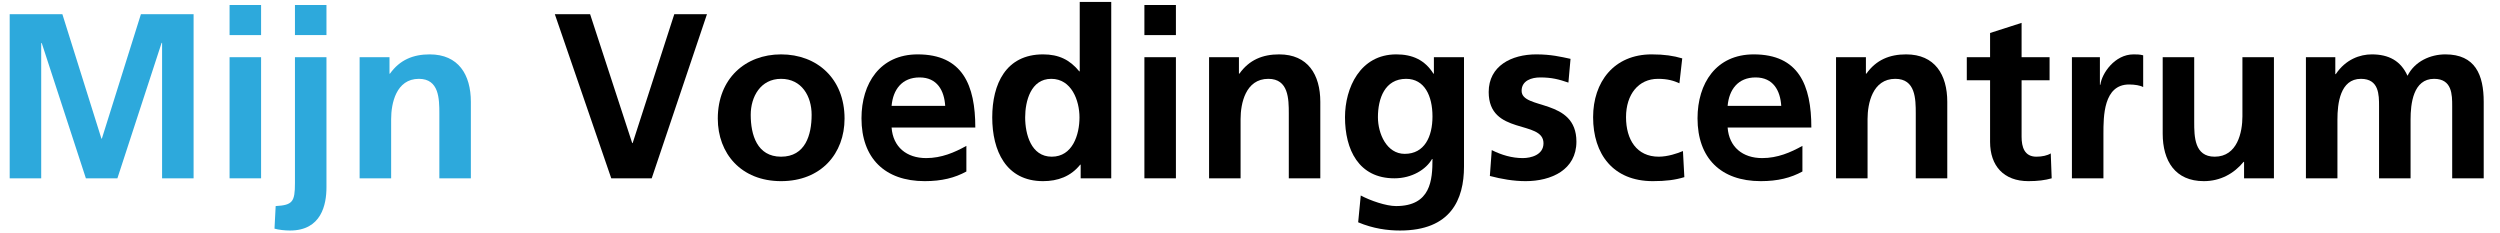 <?xml version="1.0" encoding="UTF-8"?>
<svg width="258px" height="24px" viewBox="0 0 258 24" version="1.1" xmlns="http://www.w3.org/2000/svg" xmlns:xlink="http://www.w3.org/1999/xlink">
    <title>MijnVcLogo</title>
    <g id="MijnVcLogo" stroke="none" stroke-width="1" fill="none" fill-rule="evenodd">
        <g id="MijnVCLogo" transform="translate(1, 0.2)" fill-rule="nonzero">
            <polygon id="Path" fill="#2DA9DC" points="0 18.202 3.252 18.202 3.252 4.271 3.301 4.223 7.863 18.202 11.116 18.202 15.678 4.223 15.727 4.223 15.727 18.202 18.979 18.202 18.979 1.262 13.543 1.262 9.514 14.101 9.465 14.101 5.436 1.262 0 1.262"></polygon>
            <path d="M22.692,18.202 L25.944,18.202 L25.944,5.703 L22.692,5.703 L22.692,18.202 Z M22.692,3.422 L25.944,3.422 L25.944,0.316 L22.692,0.316 L22.692,3.422 Z" id="Shape" fill="#2DA9DC"></path>
            <path d="M27.328,23.396 C27.74,23.517 28.396,23.59 28.93,23.59 C32.182,23.59 32.691,20.896 32.691,19.125 L32.691,5.703 L29.439,5.703 L29.439,18.688 C29.439,20.629 29.197,20.969 27.449,21.066 L27.328,23.396 Z M29.439,3.422 L32.691,3.422 L32.691,0.316 L29.439,0.316 L29.439,3.422 Z" id="Shape" fill="#2DA9DC"></path>
            <path d="M36.113,18.202 L39.366,18.202 L39.366,12.086 C39.366,10.485 39.875,7.936 42.229,7.936 C44.317,7.936 44.341,9.999 44.341,11.528 L44.341,18.202 L47.593,18.202 L47.593,10.315 C47.593,7.499 46.307,5.412 43.346,5.412 C41.647,5.412 40.264,5.97 39.244,7.402 L39.196,7.402 L39.196,5.703 L36.113,5.703 L36.113,18.202 Z" id="Path" fill="#2DA9DC"></path>
            <polygon id="Path" fill="#000000" points="62.082 18.202 66.257 18.202 71.96 1.262 68.587 1.262 64.291 14.562 64.242 14.562 59.898 1.262 56.257 1.262"></polygon>
            <path d="M73.076,12.038 C73.076,15.63 75.479,18.494 79.605,18.494 C83.755,18.494 86.158,15.63 86.158,12.038 C86.158,7.912 83.318,5.412 79.605,5.412 C75.916,5.412 73.076,7.912 73.076,12.038 Z M76.474,11.65 C76.474,9.781 77.494,7.936 79.605,7.936 C81.741,7.936 82.76,9.732 82.76,11.65 C82.76,13.737 82.105,15.97 79.605,15.97 C77.129,15.97 76.474,13.712 76.474,11.65 Z" id="Shape" fill="#000000"></path>
            <path d="M91.012,10.727 C91.157,9.053 92.08,7.791 93.9,7.791 C95.72,7.791 96.448,9.15 96.545,10.727 L91.012,10.727 Z M98.73,14.853 C97.516,15.533 96.157,16.115 94.58,16.115 C92.565,16.115 91.157,14.974 91.012,12.96 L99.652,12.96 C99.652,8.592 98.341,5.412 93.706,5.412 C89.823,5.412 87.905,8.397 87.905,12.014 C87.905,16.115 90.308,18.494 94.434,18.494 C96.181,18.494 97.54,18.154 98.73,17.499 L98.73,14.853 Z" id="Shape" fill="#000000"></path>
            <path d="M104.797,11.916 C104.797,10.242 105.38,7.936 107.491,7.936 C109.578,7.936 110.403,10.169 110.403,11.916 C110.403,13.688 109.7,15.97 107.54,15.97 C105.404,15.97 104.797,13.64 104.797,11.916 Z M110.525,18.202 L113.68,18.202 L113.68,0 L110.428,0 L110.428,7.16 L110.379,7.16 C109.408,5.97 108.268,5.412 106.642,5.412 C102.807,5.412 101.399,8.47 101.399,11.916 C101.399,15.339 102.807,18.494 106.642,18.494 C108.171,18.494 109.505,18.008 110.476,16.795 L110.525,16.795 L110.525,18.202 Z" id="Shape" fill="#000000"></path>
            <path d="M117.102,18.202 L120.354,18.202 L120.354,5.703 L117.102,5.703 L117.102,18.202 Z M117.102,3.422 L120.354,3.422 L120.354,0.316 L117.102,0.316 L117.102,3.422 Z" id="Shape" fill="#000000"></path>
            <path d="M123.776,18.202 L127.028,18.202 L127.028,12.086 C127.028,10.485 127.538,7.936 129.892,7.936 C131.979,7.936 132.004,9.999 132.004,11.528 L132.004,18.202 L135.256,18.202 L135.256,10.315 C135.256,7.499 133.969,5.412 131.009,5.412 C129.31,5.412 127.926,5.97 126.907,7.402 L126.858,7.402 L126.858,5.703 L123.776,5.703 L123.776,18.202 Z" id="Path" fill="#000000"></path>
            <path d="M143.969,15.678 C142.1,15.678 141.202,13.591 141.202,11.892 C141.202,9.975 141.906,7.936 144.114,7.936 C146.007,7.936 146.832,9.684 146.832,11.819 C146.832,13.907 146.007,15.678 143.969,15.678 Z M146.978,5.703 L146.978,7.402 L146.93,7.402 C146.032,5.97 144.745,5.412 143.095,5.412 C139.357,5.412 137.804,8.883 137.804,11.892 C137.804,15.241 139.212,18.202 142.901,18.202 C144.721,18.202 146.177,17.28 146.784,16.212 L146.832,16.212 C146.832,18.372 146.663,21.066 143.071,21.066 C142.051,21.066 140.425,20.508 139.43,19.974 L139.163,22.741 C140.716,23.396 142.197,23.59 143.483,23.59 C148.725,23.59 150.085,20.387 150.085,16.989 L150.085,5.703 L146.978,5.703 Z" id="Shape" fill="#000000"></path>
            <path d="M161.079,5.873 C160.059,5.655 159.064,5.412 157.535,5.412 C154.987,5.412 152.633,6.601 152.633,9.295 C152.633,13.81 158.288,12.135 158.288,14.586 C158.288,15.8 156.977,16.115 156.152,16.115 C155.036,16.115 153.968,15.8 152.948,15.29 L152.754,17.96 C153.943,18.275 155.206,18.494 156.443,18.494 C159.089,18.494 161.686,17.329 161.686,14.416 C161.686,9.902 156.031,11.164 156.031,9.174 C156.031,8.106 157.074,7.791 157.948,7.791 C159.137,7.791 159.865,7.985 160.86,8.325 L161.079,5.873 Z" id="Path" fill="#000000"></path>
            <path d="M172.607,5.825 C171.709,5.558 170.762,5.412 169.452,5.412 C165.544,5.412 163.409,8.276 163.409,11.892 C163.409,15.703 165.472,18.494 169.573,18.494 C170.908,18.494 171.879,18.372 172.825,18.081 L172.68,15.387 C172.122,15.63 171.102,15.97 170.18,15.97 C167.899,15.97 166.806,14.198 166.806,11.892 C166.806,9.538 168.093,7.936 170.107,7.936 C171.102,7.936 171.733,8.13 172.316,8.397 L172.607,5.825 Z" id="Path" fill="#000000"></path>
            <path d="M177.291,10.727 C177.437,9.053 178.359,7.791 180.179,7.791 C181.999,7.791 182.728,9.15 182.825,10.727 L177.291,10.727 Z M185.009,14.853 C183.795,15.533 182.436,16.115 180.859,16.115 C178.844,16.115 177.437,14.974 177.291,12.96 L185.931,12.96 C185.931,8.592 184.621,5.412 179.985,5.412 C176.102,5.412 174.185,8.397 174.185,12.014 C174.185,16.115 176.587,18.494 180.713,18.494 C182.461,18.494 183.82,18.154 185.009,17.499 L185.009,14.853 Z" id="Shape" fill="#000000"></path>
            <path d="M188.479,18.202 L191.732,18.202 L191.732,12.086 C191.732,10.485 192.241,7.936 194.595,7.936 C196.683,7.936 196.707,9.999 196.707,11.528 L196.707,18.202 L199.959,18.202 L199.959,10.315 C199.959,7.499 198.673,5.412 195.712,5.412 C194.013,5.412 192.63,5.97 191.61,7.402 L191.562,7.402 L191.562,5.703 L188.479,5.703 L188.479,18.202 Z" id="Path" fill="#000000"></path>
            <path d="M204.376,14.441 C204.376,16.916 205.784,18.494 208.332,18.494 C209.303,18.494 210.055,18.397 210.735,18.202 L210.638,15.63 C210.298,15.848 209.74,15.97 209.157,15.97 C207.92,15.97 207.628,14.974 207.628,13.907 L207.628,8.082 L210.516,8.082 L210.516,5.703 L207.628,5.703 L207.628,2.16 L204.376,3.204 L204.376,5.703 L201.973,5.703 L201.973,8.082 L204.376,8.082 L204.376,14.441 Z" id="Path" fill="#000000"></path>
            <path d="M212.822,18.202 L216.074,18.202 L216.074,13.615 C216.074,11.819 216.074,8.519 218.72,8.519 C219.302,8.519 219.885,8.616 220.176,8.786 L220.176,5.509 C219.836,5.412 219.496,5.412 219.181,5.412 C217.239,5.412 215.904,7.378 215.759,8.543 L215.71,8.543 L215.71,5.703 L212.822,5.703 L212.822,18.202 Z" id="Path" fill="#000000"></path>
            <path d="M233.67,5.703 L230.418,5.703 L230.418,11.819 C230.418,13.421 229.908,15.97 227.554,15.97 C225.467,15.97 225.442,13.907 225.442,12.378 L225.442,5.703 L222.19,5.703 L222.19,13.591 C222.19,16.406 223.477,18.494 226.437,18.494 C228.136,18.494 229.544,17.717 230.539,16.503 L230.588,16.503 L230.588,18.202 L233.67,18.202 L233.67,5.703 Z" id="Path" fill="#000000"></path>
            <path d="M236.971,18.202 L240.223,18.202 L240.223,12.135 C240.223,10.509 240.49,7.936 242.65,7.936 C244.518,7.936 244.518,9.587 244.518,10.752 L244.518,18.202 L247.771,18.202 L247.771,12.135 C247.771,10.509 248.038,7.936 250.198,7.936 C252.066,7.936 252.066,9.587 252.066,10.752 L252.066,18.202 L255.319,18.202 L255.319,10.315 C255.319,7.524 254.445,5.412 251.363,5.412 C249.834,5.412 248.207,6.116 247.455,7.621 C246.751,6.067 245.514,5.412 243.766,5.412 C242.553,5.412 241.072,5.922 240.053,7.451 L240.004,7.451 L240.004,5.703 L236.971,5.703 L236.971,18.202 Z" id="Path" fill="#000000"></path>
        </g>
    </g>
</svg>